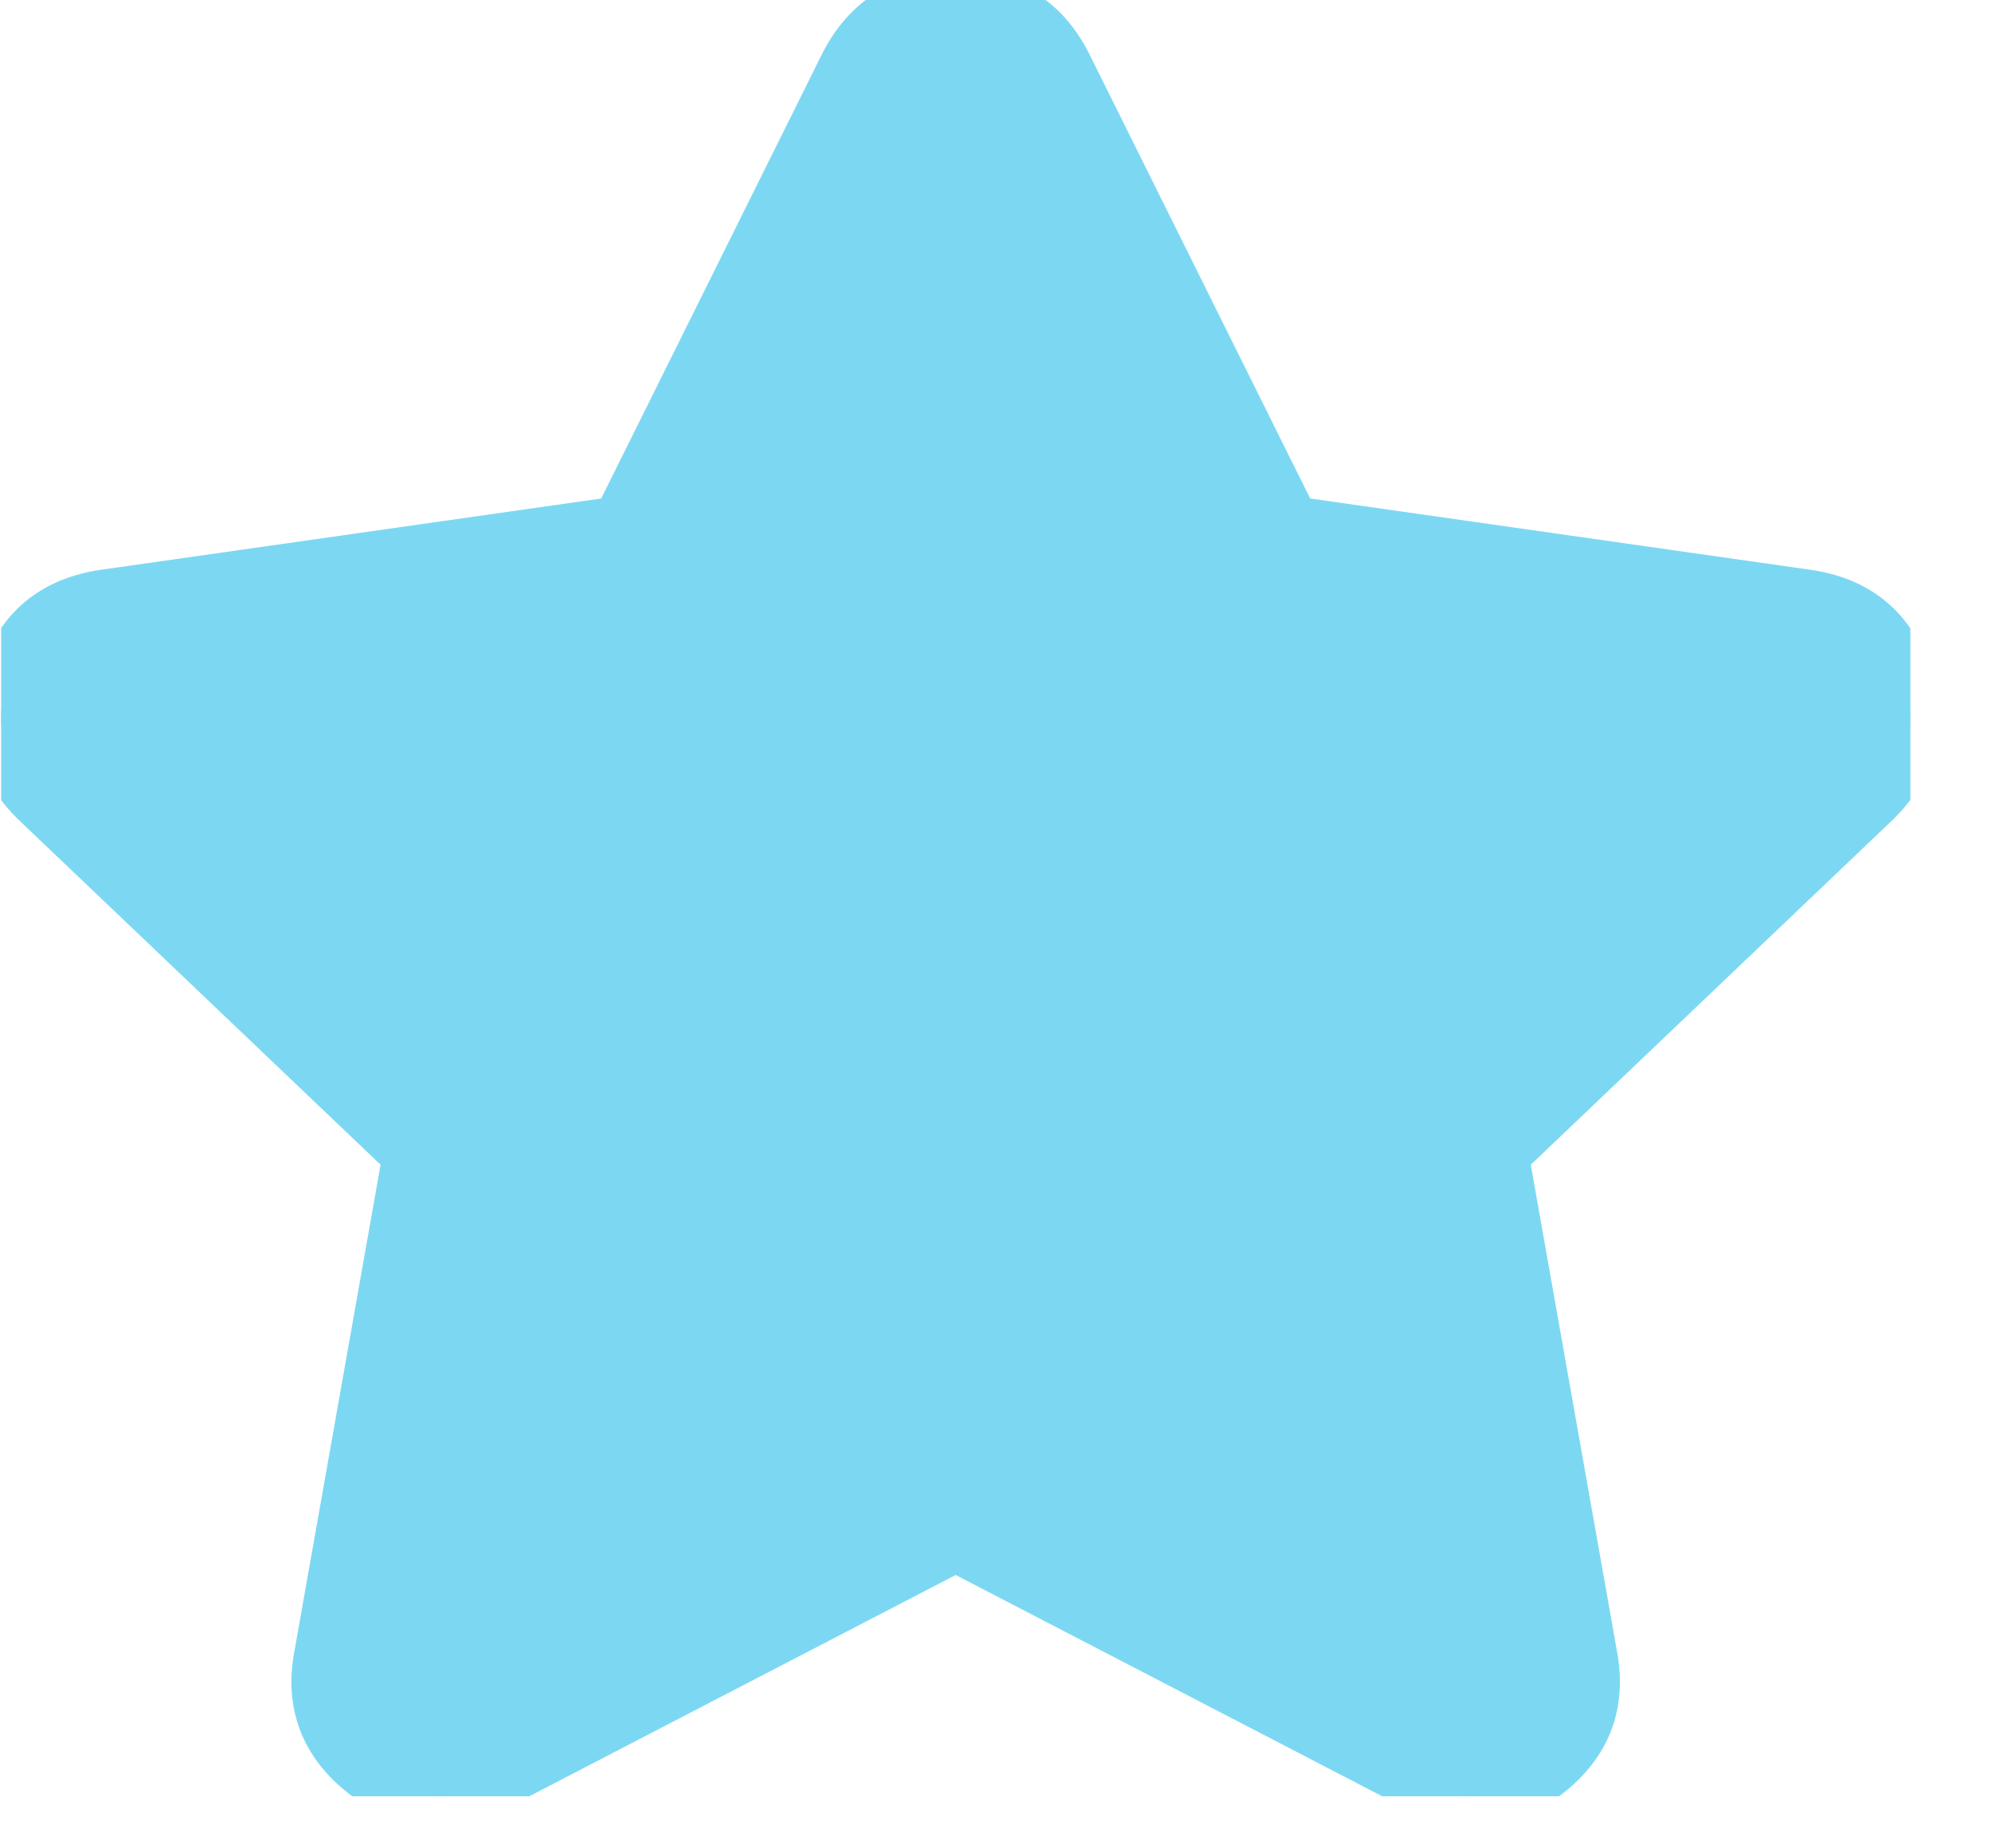 <svg width="14" height="13" viewBox="0 0 14 13" fill="none" xmlns="http://www.w3.org/2000/svg">
<g clip-path="url(#clip0_2995_4739)">
<path d="M13.175 5.621C13.42 5.38 13.49 5.096 13.385 4.77C13.28 4.443 13.053 4.254 12.703 4.203L9.082 3.687L7.481 0.464C7.324 0.155 7.07 0 6.72 0C6.37 0 6.117 0.155 5.959 0.464L4.358 3.687L0.737 4.203C0.387 4.254 0.16 4.443 0.055 4.77C-0.05 5.096 0.02 5.38 0.265 5.621L2.889 8.122L2.259 11.68C2.207 12.006 2.32 12.273 2.6 12.479C2.74 12.582 2.907 12.634 3.099 12.634C3.239 12.634 3.37 12.599 3.493 12.53L6.72 10.855L9.948 12.53C10.07 12.599 10.201 12.634 10.341 12.634C10.534 12.634 10.7 12.582 10.84 12.479C11.12 12.273 11.233 12.006 11.181 11.68L10.551 8.122L13.175 5.621Z" fill="#7CD8F2" stroke="#7CD8F2" stroke-width="0.395"></path>
</g>
<defs>
<clipPath id="clip0_2995_4739">
<rect width="13.425" height="12.634" fill="white" transform="translate(0.008)"></rect>
</clipPath>
</defs>
</svg>
